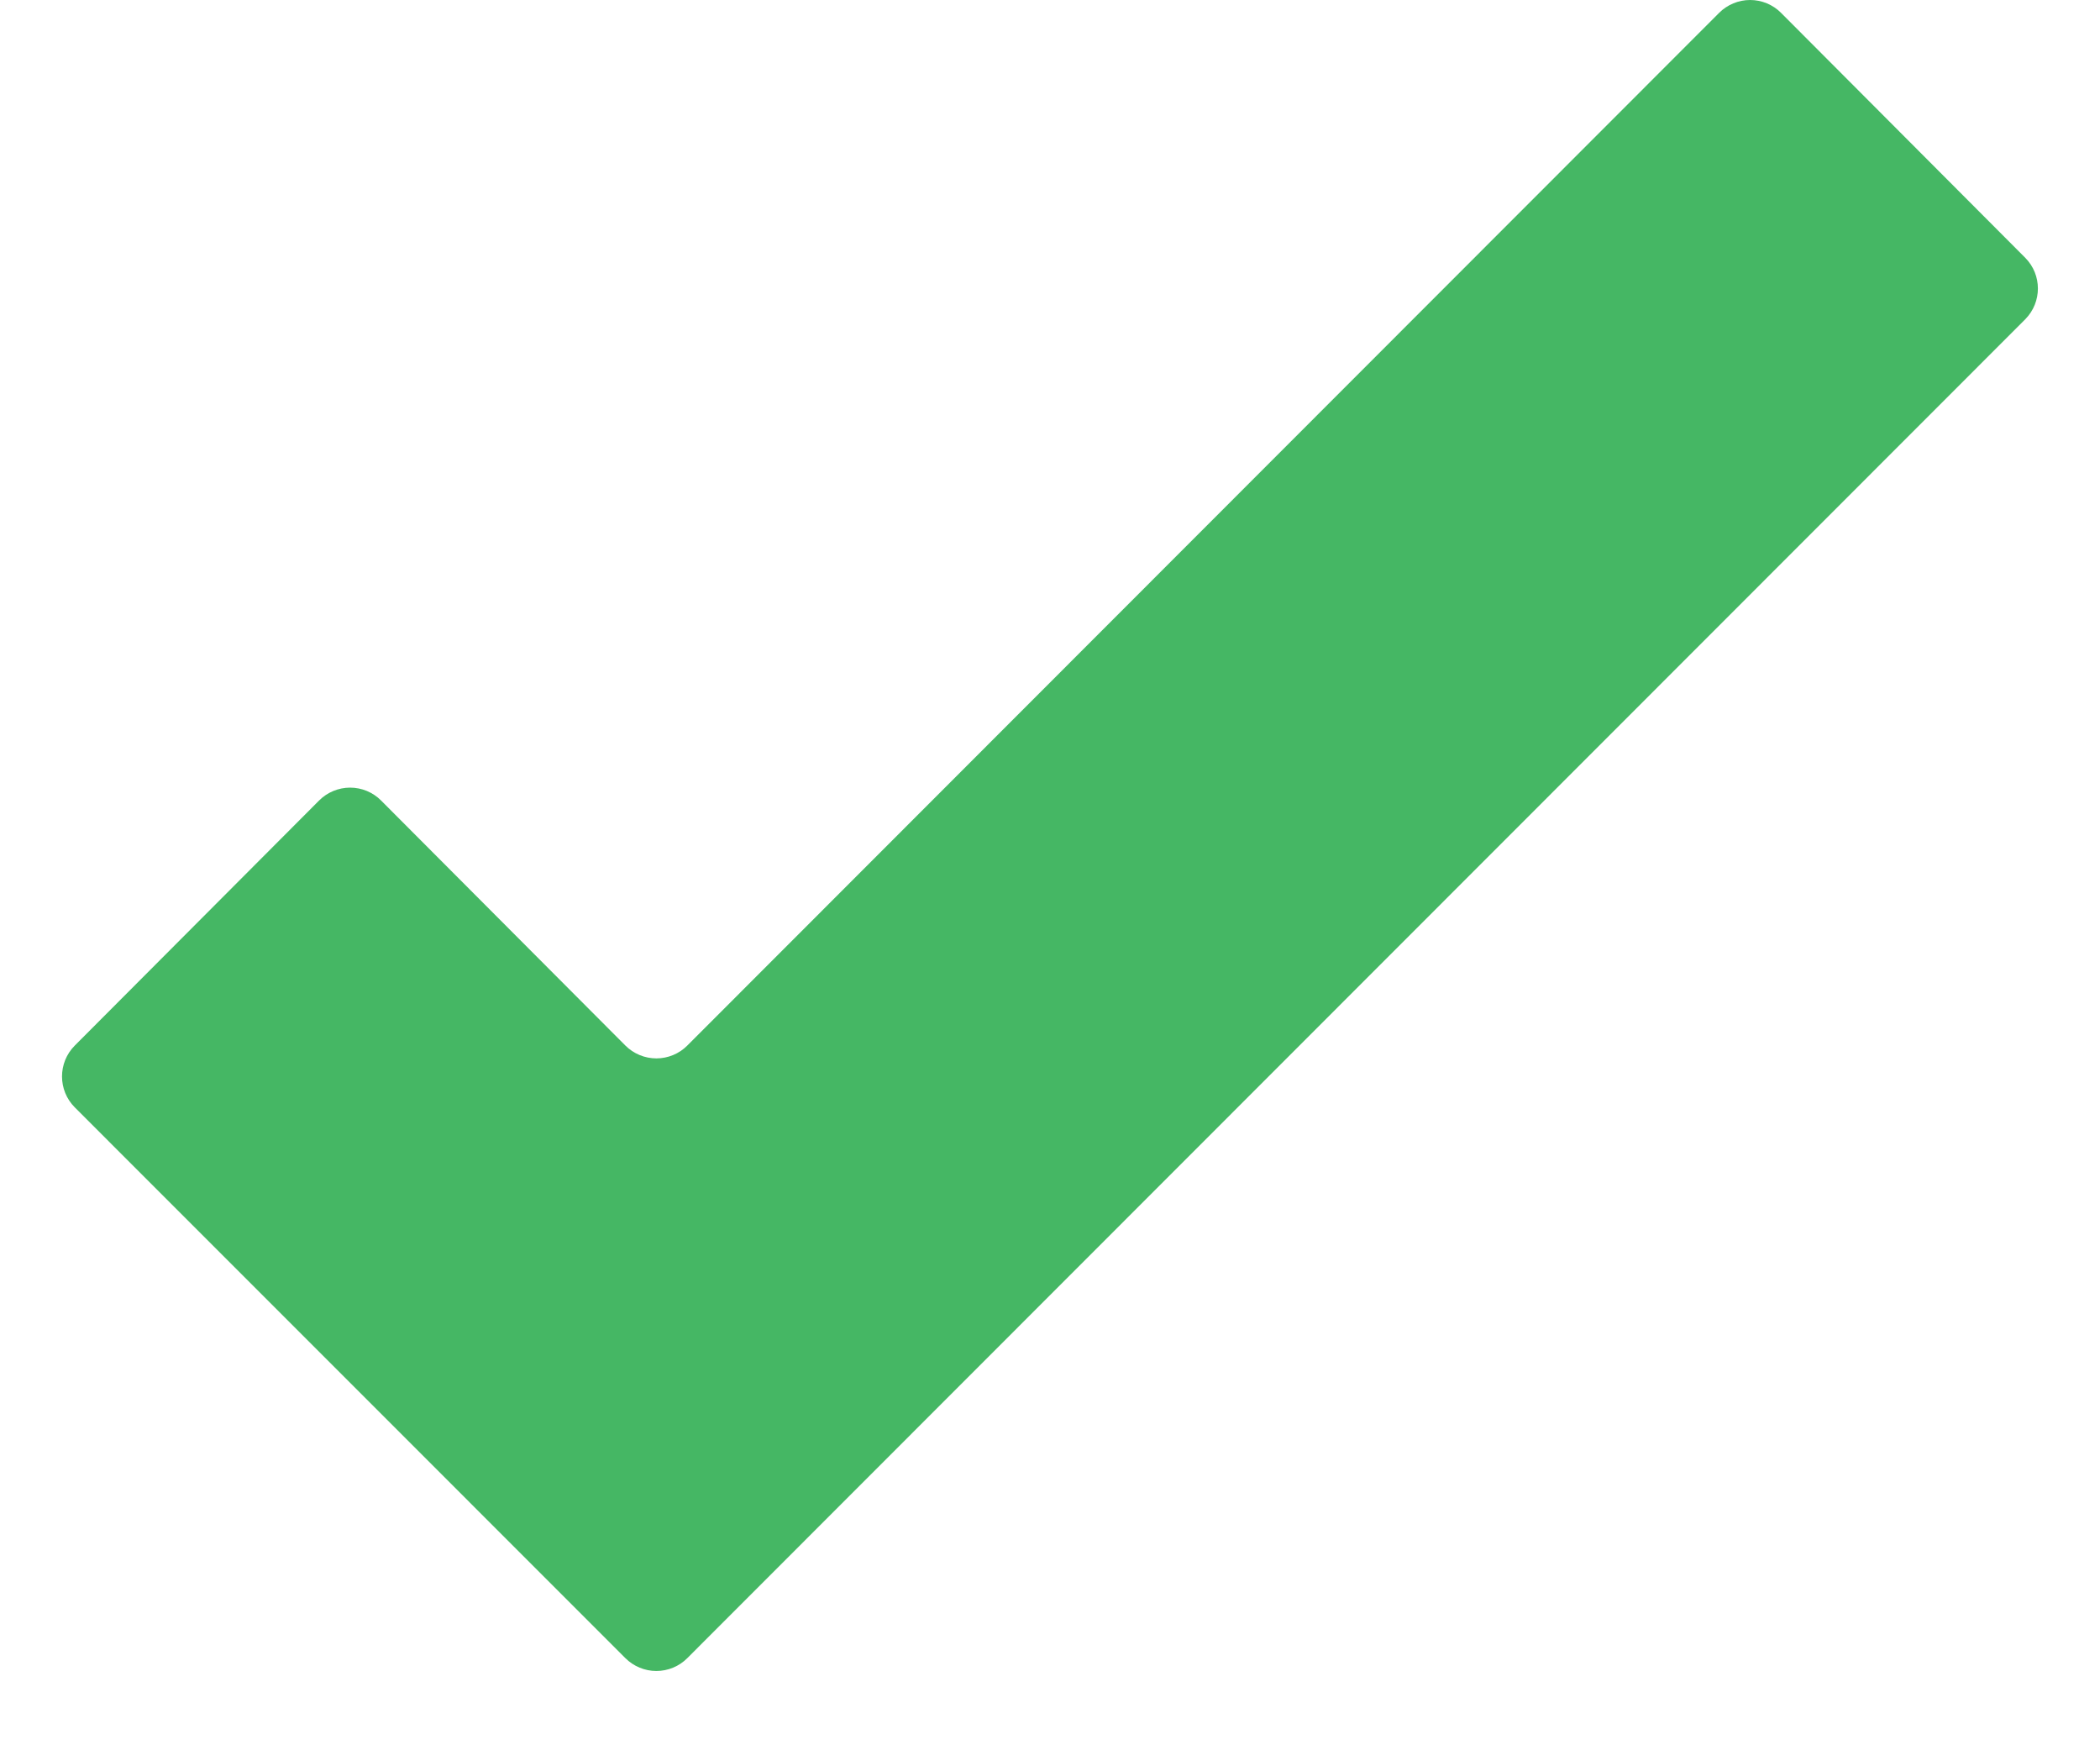 <svg width="24" height="20" viewBox="0 0 24 20" fill="none" xmlns="http://www.w3.org/2000/svg">
<path d="M23.147 2.947L20.355 0.147C20.262 0.053 20.134 0 20.001 0C19.869 0 19.741 0.053 19.647 0.147L7.855 11.947C7.762 12.041 7.634 12.094 7.501 12.094C7.369 12.094 7.241 12.041 7.147 11.947L4.355 9.147C4.262 9.053 4.134 9 4.001 9C3.869 9 3.741 9.053 3.647 9.147L0.855 11.947C0.66 12.142 0.66 12.459 0.855 12.654L7.147 18.947C7.241 19.041 7.369 19.094 7.501 19.094C7.634 19.094 7.762 19.041 7.855 18.947L23.147 3.647C23.338 3.452 23.338 3.141 23.147 2.947Z" fill="#45B764"/>
</svg>
